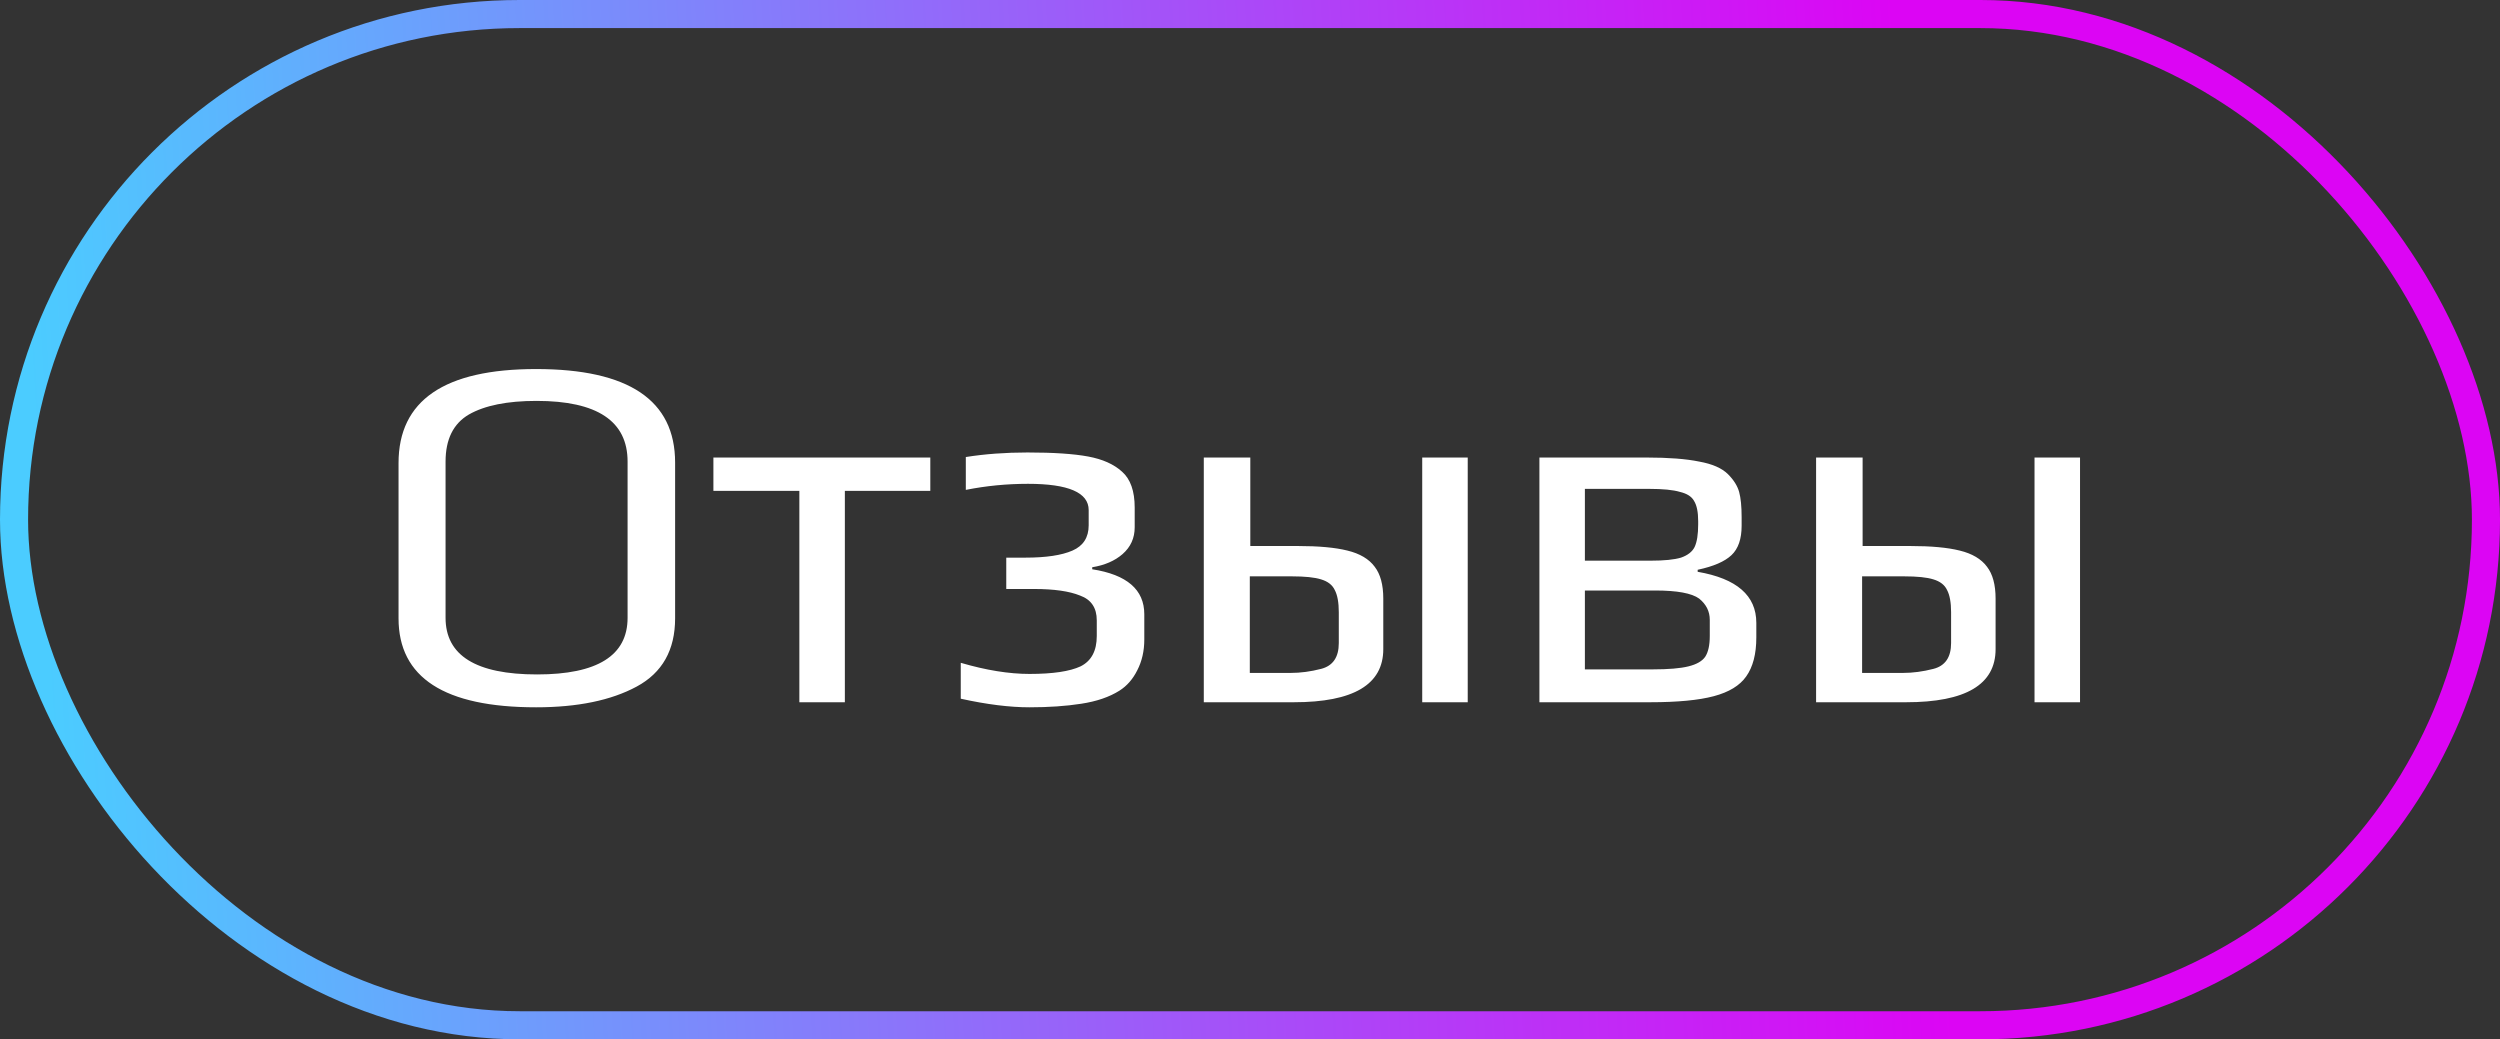 <?xml version="1.0" encoding="UTF-8"?> <svg xmlns="http://www.w3.org/2000/svg" width="89" height="37" viewBox="0 0 89 37" fill="none"><rect x="0" y="0" width="89" height="37" fill="#333333" stroke="none"/><rect x="0.5" y="0.5" width="88" height="36" rx="18" stroke="url(#paint0_linear_61_48)"></rect><path d="M19.084 25.18C15.82 25.18 14.188 24.124 14.188 22.012V16.486C14.188 14.254 15.82 13.138 19.084 13.138C22.384 13.138 24.034 14.248 24.034 16.468V22.012C24.034 23.14 23.578 23.95 22.666 24.442C21.754 24.934 20.56 25.18 19.084 25.18ZM19.12 24.01C21.268 24.01 22.342 23.338 22.342 21.994V16.432C22.342 14.992 21.262 14.272 19.102 14.272C18.058 14.272 17.254 14.434 16.69 14.758C16.138 15.082 15.862 15.64 15.862 16.432V21.994C15.862 23.338 16.948 24.01 19.12 24.01ZM28.457 17.476H25.397V16.288H33.119V17.476H30.077V25H28.457V17.476ZM36.651 25.18C35.943 25.18 35.127 25.078 34.203 24.874V23.596C35.103 23.86 35.919 23.992 36.651 23.992C37.479 23.992 38.085 23.902 38.469 23.722C38.853 23.53 39.045 23.17 39.045 22.642V22.084C39.045 21.64 38.847 21.346 38.451 21.202C38.067 21.046 37.521 20.968 36.813 20.968H35.823V19.852H36.507C37.239 19.852 37.797 19.768 38.181 19.6C38.565 19.432 38.757 19.132 38.757 18.7V18.16C38.757 17.536 38.037 17.224 36.597 17.224C35.841 17.224 35.103 17.296 34.383 17.44V16.27C35.067 16.162 35.799 16.108 36.579 16.108C37.503 16.108 38.223 16.156 38.739 16.252C39.255 16.348 39.657 16.528 39.945 16.792C40.245 17.056 40.395 17.482 40.395 18.07V18.772C40.395 19.156 40.251 19.474 39.963 19.726C39.687 19.966 39.327 20.122 38.883 20.194V20.266C40.119 20.458 40.737 20.992 40.737 21.868V22.768C40.737 23.176 40.653 23.542 40.485 23.866C40.329 24.178 40.119 24.418 39.855 24.586C39.495 24.814 39.039 24.97 38.487 25.054C37.947 25.138 37.335 25.18 36.651 25.18ZM42.855 16.288H44.511V19.438H46.203C46.947 19.438 47.535 19.492 47.967 19.6C48.411 19.708 48.735 19.9 48.939 20.176C49.143 20.44 49.245 20.818 49.245 21.31V23.11C49.245 24.37 48.183 25 46.059 25H42.855V16.288ZM50.631 16.288H52.251V25H50.631V16.288ZM45.951 23.956C46.299 23.956 46.659 23.908 47.031 23.812C47.451 23.704 47.661 23.398 47.661 22.894V21.796C47.661 21.448 47.613 21.184 47.517 21.004C47.433 20.824 47.271 20.698 47.031 20.626C46.803 20.554 46.455 20.518 45.987 20.518H44.493V23.956H45.951ZM54.803 16.288H58.618C59.398 16.288 60.023 16.336 60.49 16.432C60.959 16.516 61.3 16.666 61.517 16.882C61.721 17.086 61.852 17.296 61.913 17.512C61.972 17.728 62.002 18.028 62.002 18.412V18.718C62.002 19.186 61.883 19.534 61.642 19.762C61.403 19.99 61.001 20.164 60.437 20.284V20.356C61.828 20.596 62.525 21.202 62.525 22.174V22.696C62.525 23.284 62.404 23.746 62.164 24.082C61.937 24.406 61.553 24.64 61.013 24.784C60.472 24.928 59.717 25 58.745 25H54.803V16.288ZM58.763 19.96C59.242 19.96 59.602 19.924 59.843 19.852C60.083 19.768 60.245 19.642 60.328 19.474C60.413 19.294 60.455 19.024 60.455 18.664V18.556C60.455 18.232 60.407 17.992 60.31 17.836C60.227 17.68 60.059 17.572 59.806 17.512C59.566 17.44 59.2 17.404 58.709 17.404H56.422V19.96H58.763ZM58.834 23.83C59.398 23.83 59.825 23.794 60.112 23.722C60.401 23.65 60.599 23.536 60.706 23.38C60.815 23.212 60.868 22.966 60.868 22.642V22.066C60.868 21.766 60.742 21.514 60.49 21.31C60.227 21.118 59.705 21.022 58.925 21.022H56.422V23.83H58.834ZM64.653 16.288H66.309V19.438H68.001C68.745 19.438 69.333 19.492 69.765 19.6C70.209 19.708 70.533 19.9 70.737 20.176C70.941 20.44 71.043 20.818 71.043 21.31V23.11C71.043 24.37 69.981 25 67.857 25H64.653V16.288ZM72.429 16.288H74.049V25H72.429V16.288ZM67.749 23.956C68.097 23.956 68.457 23.908 68.829 23.812C69.249 23.704 69.459 23.398 69.459 22.894V21.796C69.459 21.448 69.411 21.184 69.315 21.004C69.231 20.824 69.069 20.698 68.829 20.626C68.601 20.554 68.253 20.518 67.785 20.518H66.291V23.956H67.749Z" fill="white"></path><defs><linearGradient id="paint0_linear_61_48" x1="68.495" y1="18.304" x2="1.563" y2="22.205" gradientUnits="userSpaceOnUse"><stop stop-color="#DC05F4"></stop><stop offset="1" stop-color="#4BCCFF"></stop></linearGradient></defs></svg> 